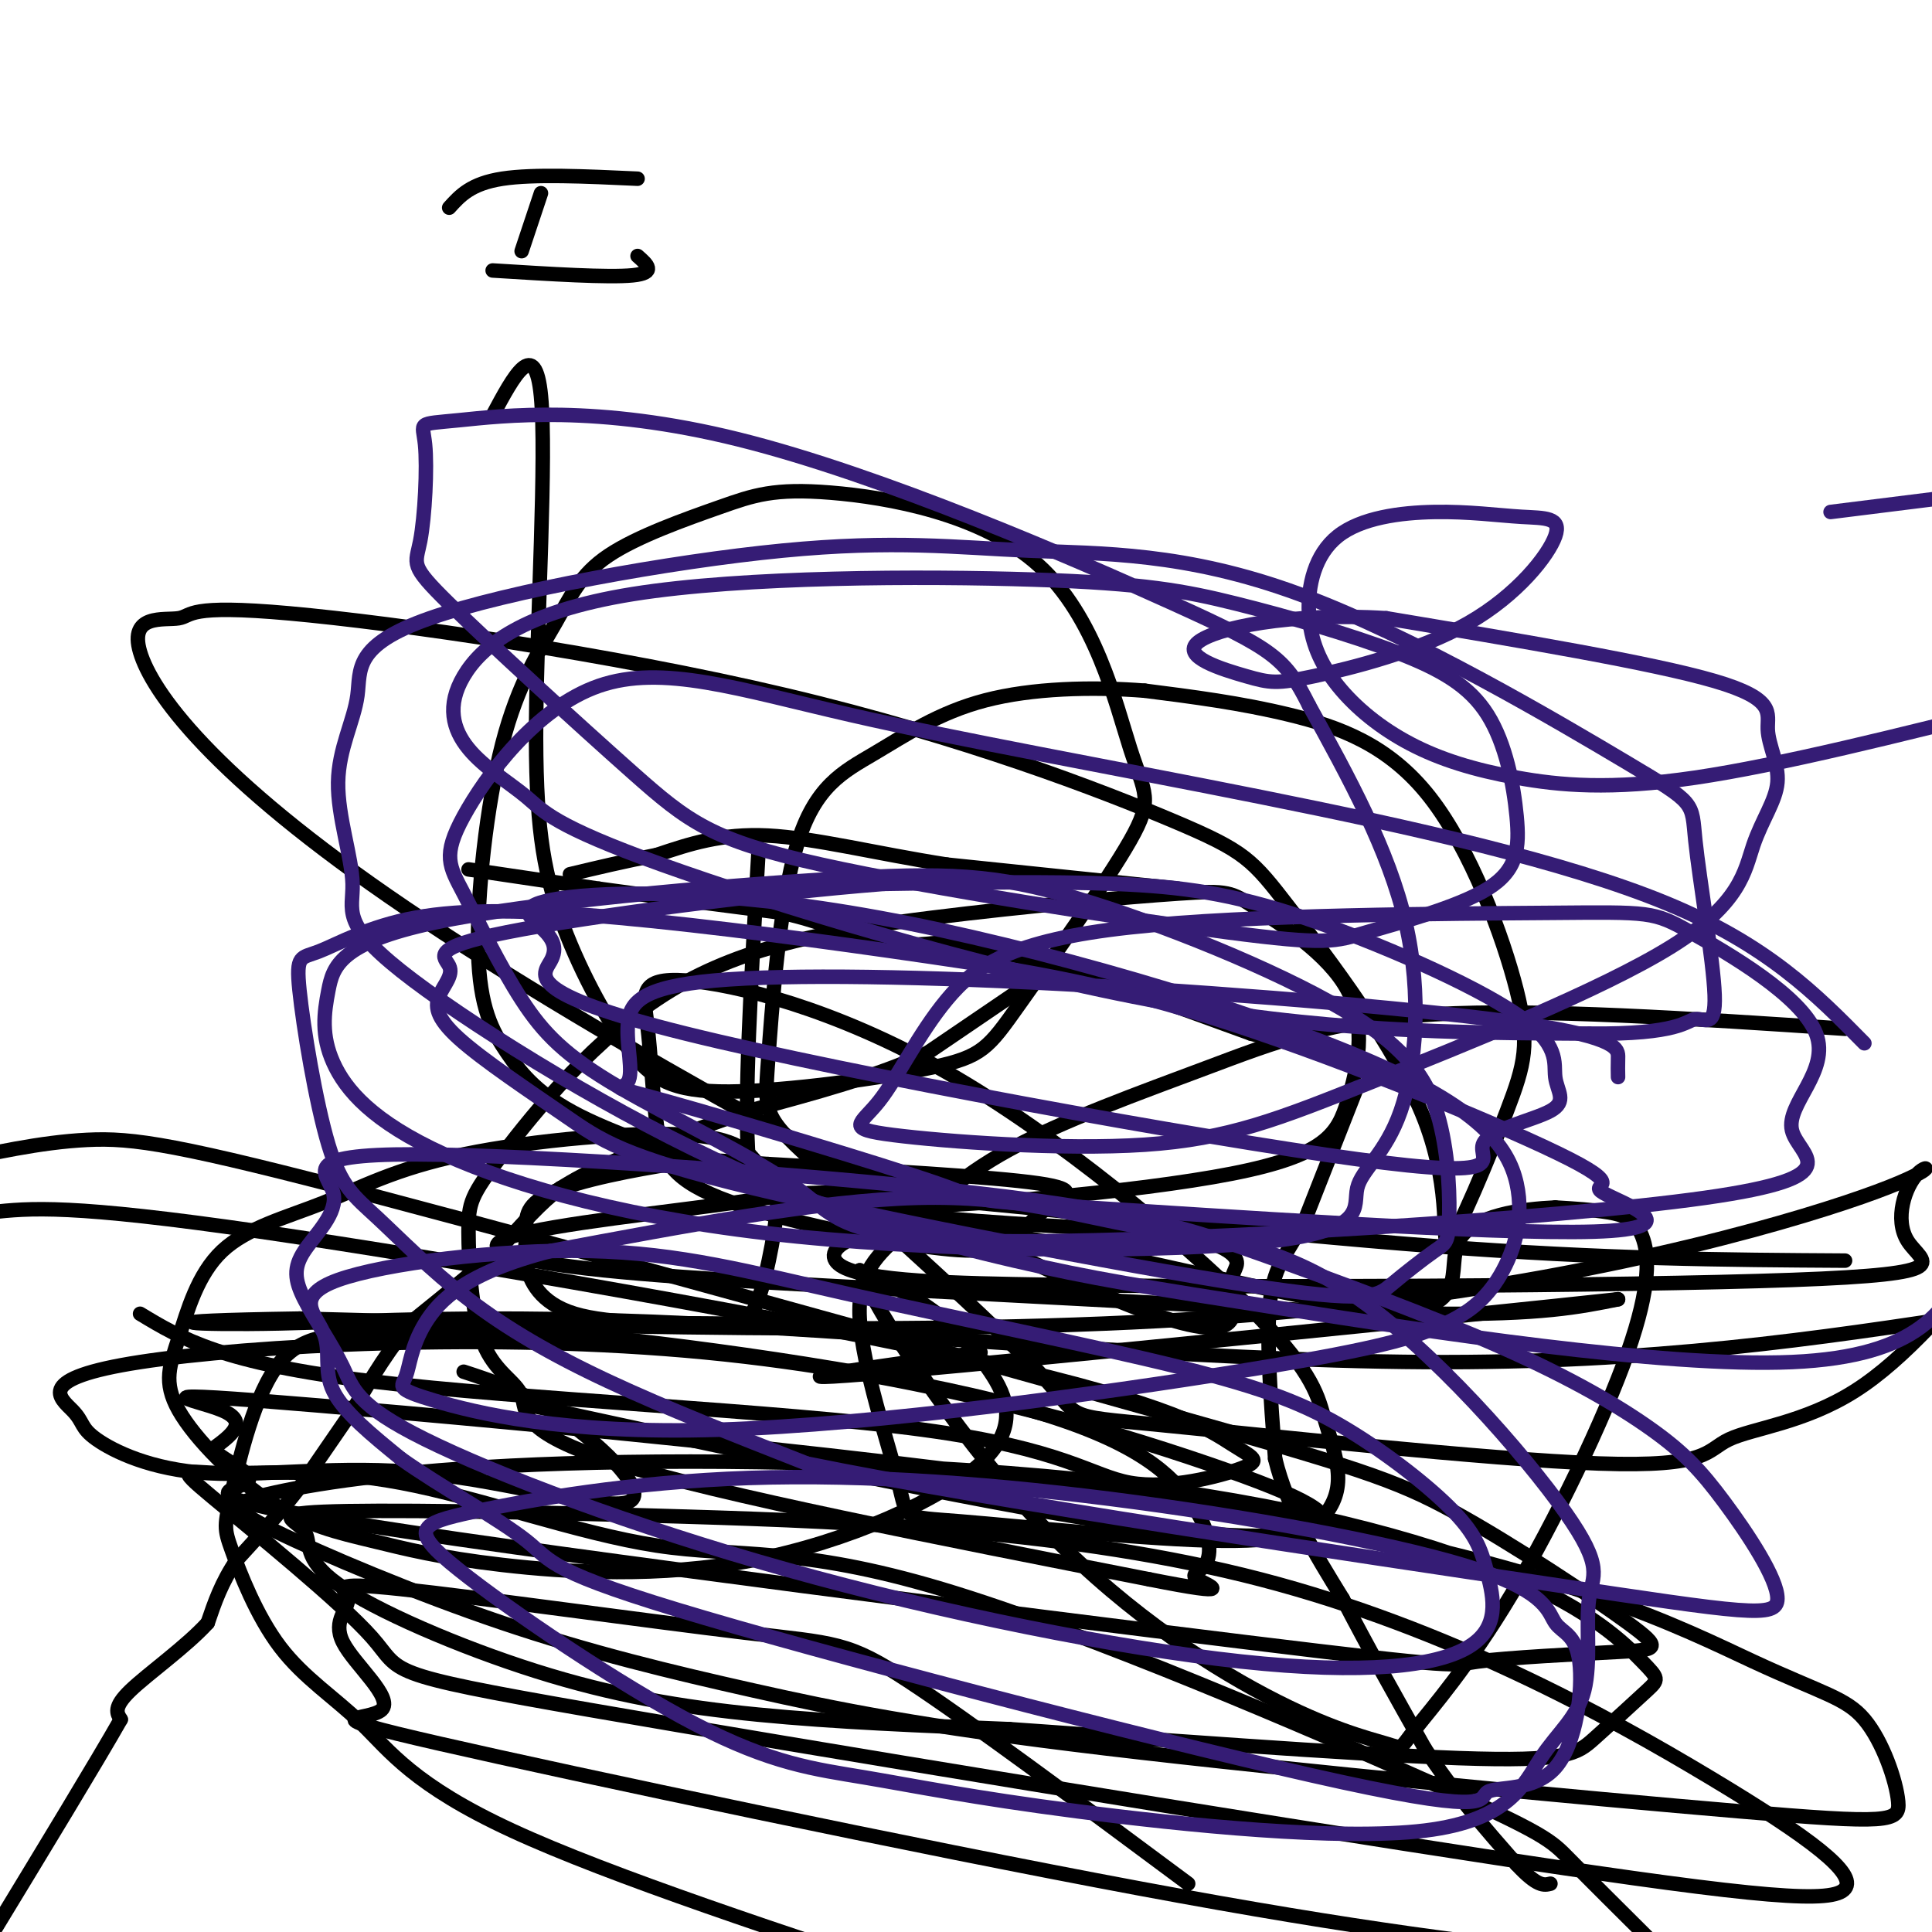 <svg viewBox='0 0 400 400' version='1.1' xmlns='http://www.w3.org/2000/svg' xmlns:xlink='http://www.w3.org/1999/xlink'><g fill='none' stroke='#000000' stroke-width='3' stroke-linecap='round' stroke-linejoin='round'><path d='M217,201c0.000,0.000 -25.000,17.000 -25,17'/><path d='M192,218c-10.333,4.833 -23.667,8.417 -37,12'/><path d='M155,230c-10.667,3.667 -18.833,6.833 -27,10'/><path d='M128,240c-6.500,2.667 -9.250,4.333 -12,6'/><path d='M116,246c-4.000,3.000 -8.000,7.500 -12,12'/><path d='M104,258c-5.000,4.500 -11.500,9.750 -18,15'/><path d='M86,273c-5.167,5.667 -9.083,12.333 -13,19'/><path d='M73,292c-4.000,5.833 -7.500,10.917 -11,16'/><path d='M62,308c-4.000,5.167 -8.500,10.083 -13,15'/><path d='M49,323c-3.167,4.667 -4.583,8.833 -6,13'/><path d='M43,336c-4.400,4.867 -12.400,10.533 -16,14c-3.600,3.467 -2.800,4.733 -2,6'/><path d='M25,356c-4.833,8.500 -15.917,26.750 -27,45'/><path d='M281,225c0.000,0.000 -11.000,28.000 -11,28'/><path d='M270,253c-3.311,6.444 -6.089,8.556 -7,16c-0.911,7.444 0.044,20.222 1,33'/><path d='M264,302c2.500,10.333 8.250,19.667 14,29'/><path d='M278,331c5.167,10.000 11.083,20.500 17,31'/><path d='M295,362c6.000,9.167 12.500,16.583 19,24'/><path d='M314,386c4.333,4.667 5.667,4.333 7,4'/><path d='M219,200c0.000,0.000 15.000,5.000 15,5'/><path d='M234,205c6.667,2.333 15.833,5.667 25,9'/><path d='M259,214c7.667,2.167 14.333,3.083 21,4'/><path d='M97,180c0.000,0.000 27.000,4.000 27,4'/><path d='M124,184c10.833,1.500 24.417,3.250 38,5'/><path d='M162,189c9.467,2.111 14.133,4.889 19,6c4.867,1.111 9.933,0.556 15,0'/><path d='M196,195c7.000,1.000 17.000,3.500 27,6'/><path d='M244,184c0.000,0.000 -48.000,-5.000 -48,-5'/><path d='M196,179c-14.667,-2.289 -27.333,-5.511 -37,-6c-9.667,-0.489 -16.333,1.756 -23,4'/><path d='M136,177c-6.833,1.333 -12.417,2.667 -18,4'/><path d='M93,43c2.250,-2.500 4.500,-5.000 11,-6c6.500,-1.000 17.250,-0.500 28,0'/><path d='M112,40c0.000,0.000 -4.000,12.000 -4,12'/><path d='M102,56c12.000,0.750 24.000,1.500 29,1c5.000,-0.500 3.000,-2.250 1,-4'/><path d='M102,86c4.401,-8.232 8.801,-16.464 10,-4c1.199,12.464 -0.805,45.623 -1,67c-0.195,21.377 1.419,30.972 5,41c3.581,10.028 9.127,20.489 14,27c4.873,6.511 9.071,9.072 21,9c11.929,-0.072 31.588,-2.777 42,-5c10.412,-2.223 11.578,-3.964 18,-13c6.422,-9.036 18.099,-25.366 23,-34c4.901,-8.634 3.026,-9.572 0,-19c-3.026,-9.428 -7.202,-27.347 -19,-38c-11.798,-10.653 -31.217,-14.039 -43,-15c-11.783,-0.961 -15.929,0.505 -23,3c-7.071,2.495 -17.067,6.020 -23,10c-5.933,3.980 -7.802,8.414 -11,14c-3.198,5.586 -7.725,12.322 -11,25c-3.275,12.678 -5.300,31.297 -5,43c0.300,11.703 2.923,16.489 6,21c3.077,4.511 6.608,8.745 15,13c8.392,4.255 21.644,8.530 32,12c10.356,3.470 17.816,6.134 32,8c14.184,1.866 35.092,2.933 56,4'/><path d='M240,255c12.428,1.821 15.499,4.373 16,6c0.501,1.627 -1.569,2.328 -1,7c0.569,4.672 3.776,13.314 -29,-1c-32.776,-14.314 -101.536,-51.585 -142,-79c-40.464,-27.415 -52.631,-44.974 -55,-53c-2.369,-8.026 5.060,-6.520 8,-7c2.940,-0.480 1.391,-2.948 23,-1c21.609,1.948 66.374,8.311 103,17c36.626,8.689 65.112,19.705 80,26c14.888,6.295 16.180,7.869 24,18c7.820,10.131 22.170,28.819 28,44c5.830,15.181 3.142,26.855 5,25c1.858,-1.855 8.263,-17.237 12,-27c3.737,-9.763 4.806,-13.905 2,-25c-2.806,-11.095 -9.486,-29.141 -18,-40c-8.514,-10.859 -18.861,-14.531 -29,-17c-10.139,-2.469 -20.069,-3.734 -30,-5'/><path d='M237,143c-10.955,-0.862 -23.341,-0.517 -33,2c-9.659,2.517 -16.589,7.205 -23,11c-6.411,3.795 -12.301,6.696 -16,19c-3.699,12.304 -5.207,34.011 -6,45c-0.793,10.989 -0.872,11.262 11,22c11.872,10.738 35.696,31.942 45,42c9.304,10.058 4.090,8.968 25,11c20.910,2.032 67.945,7.184 91,8c23.055,0.816 22.130,-2.703 27,-5c4.870,-2.297 15.534,-3.370 26,-10c10.466,-6.630 20.733,-18.815 31,-31'/><path d='M382,213c-31.692,-2.116 -63.384,-4.231 -85,-3c-21.616,1.231 -33.155,5.809 -47,11c-13.845,5.191 -29.994,10.994 -41,17c-11.006,6.006 -16.868,12.216 -22,17c-5.132,4.784 -9.534,8.142 -9,18c0.534,9.858 6.006,26.218 8,34c1.994,7.782 0.512,6.987 13,8c12.488,1.013 38.946,3.833 54,4c15.054,0.167 18.704,-2.318 21,-5c2.296,-2.682 3.237,-5.562 3,-9c-0.237,-3.438 -1.651,-7.433 -3,-12c-1.349,-4.567 -2.634,-9.704 -16,-23c-13.366,-13.296 -38.814,-34.750 -62,-48c-23.186,-13.250 -44.110,-18.295 -54,-19c-9.890,-0.705 -8.745,2.930 -8,9c0.745,6.070 1.089,14.575 2,21c0.911,6.425 2.390,10.771 13,15c10.610,4.229 30.351,8.340 42,10c11.649,1.660 15.205,0.868 18,-1c2.795,-1.868 4.829,-4.810 8,-7c3.171,-2.190 7.477,-3.626 -2,-5c-9.477,-1.374 -32.739,-2.687 -56,-4'/><path d='M159,241c-11.753,-0.872 -13.136,-1.053 -20,0c-6.864,1.053 -19.208,3.339 -25,6c-5.792,2.661 -5.030,5.696 -5,8c0.030,2.304 -0.671,3.877 0,7c0.671,3.123 2.714,7.796 10,10c7.286,2.204 19.815,1.939 27,2c7.185,0.061 9.027,0.447 11,-5c1.973,-5.447 4.077,-16.728 4,-22c-0.077,-5.272 -2.336,-4.536 -4,-6c-1.664,-1.464 -2.734,-5.127 -14,-6c-11.266,-0.873 -32.728,1.044 -47,4c-14.272,2.956 -21.352,6.951 -29,10c-7.648,3.049 -15.862,5.154 -21,10c-5.138,4.846 -7.201,12.435 -9,18c-1.799,5.565 -3.336,9.107 0,15c3.336,5.893 11.543,14.137 19,19c7.457,4.863 14.162,6.346 21,8c6.838,1.654 13.807,3.479 27,5c13.193,1.521 32.608,2.738 52,-1c19.392,-3.738 38.759,-12.429 47,-20c8.241,-7.571 5.354,-14.020 2,-19c-3.354,-4.980 -7.177,-8.490 -11,-12'/><path d='M194,272c-4.500,-3.500 -10.250,-6.250 -16,-9'/><path d='M178,263c3.162,8.070 19.068,32.746 36,51c16.932,18.254 34.892,30.086 48,37c13.108,6.914 21.366,8.908 25,10c3.634,1.092 2.644,1.281 6,-3c3.356,-4.281 11.057,-13.031 20,-28c8.943,-14.969 19.129,-36.157 24,-50c4.871,-13.843 4.427,-20.342 3,-24c-1.427,-3.658 -3.836,-4.474 -7,-5c-3.164,-0.526 -7.082,-0.763 -11,-1'/><path d='M322,250c-6.525,0.295 -17.337,1.532 -20,7c-2.663,5.468 2.822,15.167 -15,14c-17.822,-1.167 -58.952,-13.199 -84,-16c-25.048,-2.801 -34.014,3.628 -29,7c5.014,3.372 24.007,3.686 43,4'/><path d='M217,266c40.082,0.650 118.788,0.276 154,-1c35.212,-1.276 26.930,-3.452 24,-8c-2.930,-4.548 -0.507,-11.466 2,-14c2.507,-2.534 5.098,-0.682 -15,6c-20.098,6.682 -62.885,18.195 -120,23c-57.115,4.805 -128.557,2.903 -200,1'/><path d='M62,273c-34.941,0.541 -22.293,1.392 -4,1c18.293,-0.392 42.233,-2.029 85,0c42.767,2.029 104.362,7.722 152,8c47.638,0.278 81.319,-4.861 115,-10'/><path d='M382,261c-24.723,-0.149 -49.447,-0.298 -85,-3c-35.553,-2.702 -81.937,-7.957 -106,-10c-24.063,-2.043 -25.807,-0.874 -39,1c-13.193,1.874 -37.836,4.452 -46,7c-8.164,2.548 0.152,5.064 19,7c18.848,1.936 48.228,3.290 81,5c32.772,1.710 68.935,3.774 91,4c22.065,0.226 30.033,-1.387 38,-3'/><path d='M335,269c-28.222,3.044 -117.778,12.156 -150,15c-32.222,2.844 -7.111,-0.578 18,-4'/><path d='M157,177c-1.509,25.960 -3.017,51.921 -2,63c1.017,11.079 4.560,7.277 6,7c1.440,-0.277 0.779,2.970 19,3c18.221,0.030 55.325,-3.158 75,-7c19.675,-3.842 21.921,-8.338 24,-15c2.079,-6.662 3.991,-15.491 0,-23c-3.991,-7.509 -13.885,-13.699 -19,-17c-5.115,-3.301 -5.452,-3.712 -16,-3c-10.548,0.712 -31.307,2.549 -51,5c-19.693,2.451 -38.320,5.518 -54,15c-15.680,9.482 -28.412,25.380 -35,34c-6.588,8.620 -7.030,9.962 -7,16c0.030,6.038 0.534,16.773 3,23c2.466,6.227 6.895,7.946 8,11c1.105,3.054 -1.113,7.444 20,14c21.113,6.556 65.556,15.278 110,24'/><path d='M238,327c19.155,3.794 12.041,1.280 10,0c-2.041,-1.280 0.990,-1.326 2,-4c1.010,-2.674 -0.001,-7.977 -5,-14c-4.999,-6.023 -13.987,-12.767 -39,-19c-25.013,-6.233 -66.050,-11.955 -90,-14c-23.950,-2.045 -30.814,-0.411 -38,0c-7.186,0.411 -14.694,-0.400 -20,6c-5.306,6.400 -8.409,20.009 -10,27c-1.591,6.991 -1.669,7.362 0,12c1.669,4.638 5.087,13.542 10,20c4.913,6.458 11.323,10.469 17,16c5.677,5.531 10.622,12.580 31,22c20.378,9.420 56.189,21.210 92,33'/><path d='M246,390c-22.738,-16.897 -45.477,-33.794 -58,-42c-12.523,-8.206 -14.831,-7.723 -34,-10c-19.169,-2.277 -55.199,-7.316 -71,-9c-15.801,-1.684 -11.371,-0.015 -11,2c0.371,2.015 -3.315,4.374 -1,9c2.315,4.626 10.631,11.518 8,14c-2.631,2.482 -16.208,0.553 12,7c28.208,6.447 98.202,21.271 145,30c46.798,8.729 70.399,11.365 94,14'/><path d='M343,403c-7.004,-6.964 -14.008,-13.928 -18,-18c-3.992,-4.072 -4.971,-5.253 -29,-16c-24.029,-10.747 -71.108,-31.060 -101,-40c-29.892,-8.940 -42.596,-6.508 -59,-9c-16.404,-2.492 -36.509,-9.910 -53,-13c-16.491,-3.090 -29.368,-1.852 -37,-2c-7.632,-0.148 -10.018,-1.680 -2,5c8.018,6.680 26.441,21.573 33,29c6.559,7.427 1.254,7.387 45,15c43.746,7.613 136.545,22.878 190,31c53.455,8.122 67.568,9.102 70,6c2.432,-3.102 -6.815,-10.287 -28,-23c-21.185,-12.713 -54.306,-30.954 -93,-41c-38.694,-10.046 -82.960,-11.898 -119,-13c-36.040,-1.102 -63.853,-1.456 -75,-1c-11.147,0.456 -5.628,1.722 -4,4c1.628,2.278 -0.636,5.569 7,11c7.636,5.431 25.171,13.001 41,18c15.829,4.999 29.951,7.428 46,9c16.049,1.572 34.024,2.286 52,3'/><path d='M209,358c27.577,1.914 70.521,5.198 93,6c22.479,0.802 24.494,-0.880 28,-4c3.506,-3.120 8.503,-7.678 11,-10c2.497,-2.322 2.494,-2.407 -1,-6c-3.494,-3.593 -10.480,-10.693 -28,-18c-17.520,-7.307 -45.575,-14.820 -82,-19c-36.425,-4.180 -81.219,-5.028 -113,-4c-31.781,1.028 -50.549,3.933 -60,6c-9.451,2.067 -9.587,3.297 0,8c9.587,4.703 28.896,12.879 47,19c18.104,6.121 35.003,10.188 52,14c16.997,3.812 34.092,7.369 73,12c38.908,4.631 99.628,10.335 131,13c31.372,2.665 33.395,2.290 33,-2c-0.395,-4.290 -3.210,-12.496 -7,-17c-3.790,-4.504 -8.557,-5.306 -23,-12c-14.443,-6.694 -38.562,-19.279 -99,-30c-60.438,-10.721 -157.195,-19.579 -198,-23c-40.805,-3.421 -25.659,-1.406 -20,1c5.659,2.406 1.829,5.203 -2,8'/><path d='M44,300c2.463,2.648 9.621,5.267 7,7c-2.621,1.733 -15.020,2.582 26,9c41.020,6.418 135.461,18.407 181,24c45.539,5.593 42.177,4.789 48,4c5.823,-0.789 20.830,-1.565 29,-2c8.170,-0.435 9.503,-0.530 2,-6c-7.503,-5.470 -23.842,-16.314 -36,-23c-12.158,-6.686 -20.135,-9.215 -62,-21c-41.865,-11.785 -117.617,-32.827 -160,-44c-42.383,-11.173 -51.395,-12.478 -61,-12c-9.605,0.478 -19.802,2.739 -30,5'/><path d='M29,272c8.499,5.138 16.997,10.276 48,14c31.003,3.724 84.509,6.035 114,10c29.491,3.965 34.967,9.583 43,11c8.033,1.417 18.622,-1.366 23,-3c4.378,-1.634 2.545,-2.118 -2,-5c-4.545,-2.882 -11.800,-8.160 -51,-17c-39.200,-8.840 -110.343,-21.240 -150,-27c-39.657,-5.760 -47.829,-4.880 -56,-4'/><path d='M110,291c45.214,9.822 90.427,19.644 119,24c28.573,4.356 40.505,3.246 44,1c3.495,-2.246 -1.449,-5.628 -23,-13c-21.551,-7.372 -59.711,-18.735 -104,-23c-44.289,-4.265 -94.707,-1.434 -117,2c-22.293,3.434 -16.461,7.469 -14,10c2.461,2.531 1.550,3.558 5,6c3.450,2.442 11.262,6.301 23,7c11.738,0.699 27.404,-1.761 45,0c17.596,1.761 37.122,7.743 42,6c4.878,-1.743 -4.892,-11.212 -13,-17c-8.108,-5.788 -14.554,-7.894 -21,-10'/></g>
<g fill='none' stroke='#351c75' stroke-width='3' stroke-linecap='round' stroke-linejoin='round'><path d='M335,223c-0.024,-1.120 -0.048,-2.240 0,-4c0.048,-1.760 0.167,-4.160 -19,-7c-19.167,-2.840 -57.620,-6.118 -91,-8c-33.380,-1.882 -61.685,-2.366 -77,-1c-15.315,1.366 -17.638,4.583 -18,9c-0.362,4.417 1.237,10.033 0,12c-1.237,1.967 -5.310,0.283 8,4c13.310,3.717 44.002,12.834 56,17c11.998,4.166 5.301,3.380 31,5c25.699,1.620 83.794,5.645 105,5c21.206,-0.645 5.523,-5.959 2,-8c-3.523,-2.041 5.113,-0.809 -7,-7c-12.113,-6.191 -44.974,-19.804 -70,-28c-25.026,-8.196 -42.216,-10.973 -63,-14c-20.784,-3.027 -45.160,-6.303 -64,-8c-18.840,-1.697 -32.142,-1.815 -42,0c-9.858,1.815 -16.272,5.563 -20,7c-3.728,1.437 -4.769,0.564 -4,8c0.769,7.436 3.347,23.180 6,32c2.653,8.820 5.381,10.715 10,15c4.619,4.285 11.128,10.961 19,17c7.872,6.039 17.106,11.440 29,17c11.894,5.560 26.447,11.280 41,17'/><path d='M167,303c38.234,7.836 113.319,18.925 154,25c40.681,6.075 46.958,7.137 47,3c0.042,-4.137 -6.152,-13.473 -11,-20c-4.848,-6.527 -8.352,-10.246 -15,-15c-6.648,-4.754 -16.442,-10.542 -31,-17c-14.558,-6.458 -33.880,-13.584 -49,-19c-15.120,-5.416 -26.037,-9.121 -60,-13c-33.963,-3.879 -90.972,-7.931 -116,-8c-25.028,-0.069 -18.076,3.847 -17,8c1.076,4.153 -3.722,8.543 -6,12c-2.278,3.457 -2.034,5.980 0,10c2.034,4.020 5.857,9.536 8,14c2.143,4.464 2.604,7.874 17,15c14.396,7.126 42.727,17.967 75,27c32.273,9.033 68.487,16.258 94,19c25.513,2.742 40.326,1.000 47,-3c6.674,-4.000 5.210,-10.260 4,-15c-1.210,-4.740 -2.167,-7.962 -7,-13c-4.833,-5.038 -13.542,-11.892 -22,-17c-8.458,-5.108 -16.666,-8.468 -35,-13c-18.334,-4.532 -46.793,-10.235 -68,-15c-21.207,-4.765 -35.160,-8.592 -54,-9c-18.840,-0.408 -42.565,2.602 -52,6c-9.435,3.398 -4.579,7.184 -3,11c1.579,3.816 -0.120,7.662 2,12c2.120,4.338 8.060,9.169 14,14'/><path d='M83,302c7.839,5.590 20.438,12.565 26,17c5.562,4.435 4.087,6.331 37,16c32.913,9.669 100.213,27.113 132,34c31.787,6.887 28.059,3.217 30,2c1.941,-1.217 9.549,0.017 14,-5c4.451,-5.017 5.745,-16.286 5,-22c-0.745,-5.714 -3.527,-5.873 -5,-8c-1.473,-2.127 -1.636,-6.222 -16,-11c-14.364,-4.778 -42.929,-10.238 -71,-14c-28.071,-3.762 -55.647,-5.825 -80,-5c-24.353,0.825 -45.482,4.537 -57,7c-11.518,2.463 -13.424,3.675 -3,12c10.424,8.325 33.178,23.763 49,32c15.822,8.237 24.711,9.273 35,11c10.289,1.727 21.978,4.147 44,7c22.022,2.853 54.376,6.141 72,4c17.624,-2.141 20.520,-9.711 24,-15c3.480,-5.289 7.546,-8.296 9,-14c1.454,-5.704 0.295,-14.105 1,-19c0.705,-4.895 3.275,-6.284 -5,-18c-8.275,-11.716 -27.393,-33.759 -44,-45c-16.607,-11.241 -30.702,-11.680 -44,-14c-13.298,-2.320 -25.799,-6.520 -46,-6c-20.201,0.520 -48.100,5.760 -76,11'/><path d='M114,259c-17.450,4.475 -23.075,10.163 -26,15c-2.925,4.837 -3.152,8.824 -4,11c-0.848,2.176 -2.319,2.540 6,5c8.319,2.460 26.429,7.016 59,6c32.571,-1.016 79.604,-7.606 107,-12c27.396,-4.394 35.154,-6.594 41,-9c5.846,-2.406 9.781,-5.020 13,-10c3.219,-4.980 5.722,-12.326 4,-20c-1.722,-7.674 -7.669,-15.678 -32,-26c-24.331,-10.322 -67.046,-22.964 -100,-29c-32.954,-6.036 -56.148,-5.466 -66,-4c-9.852,1.466 -6.362,3.829 -4,6c2.362,2.171 3.597,4.151 2,7c-1.597,2.849 -6.024,6.567 28,15c34.024,8.433 106.500,21.581 139,26c32.500,4.419 25.024,0.108 26,-3c0.976,-3.108 10.404,-5.012 14,-7c3.596,-1.988 1.361,-4.060 1,-7c-0.361,-2.940 1.151,-6.747 -8,-13c-9.151,-6.253 -28.964,-14.953 -44,-20c-15.036,-5.047 -25.296,-6.442 -39,-7c-13.704,-0.558 -30.852,-0.279 -48,0'/><path d='M183,183c-24.393,1.914 -61.374,6.699 -78,10c-16.626,3.301 -12.895,5.116 -12,7c0.895,1.884 -1.045,3.835 -2,6c-0.955,2.165 -0.925,4.543 4,9c4.925,4.457 14.744,10.991 22,16c7.256,5.009 11.948,8.492 39,15c27.052,6.508 76.464,16.040 102,20c25.536,3.960 27.196,2.350 30,0c2.804,-2.350 6.751,-5.438 9,-7c2.249,-1.562 2.799,-1.598 3,-6c0.201,-4.402 0.053,-13.171 -2,-21c-2.053,-7.829 -6.010,-14.719 -20,-23c-13.990,-8.281 -38.014,-17.954 -55,-23c-16.986,-5.046 -26.933,-5.466 -51,-4c-24.067,1.466 -62.252,4.817 -82,9c-19.748,4.183 -21.058,9.199 -22,14c-0.942,4.801 -1.515,9.386 1,15c2.515,5.614 8.118,12.255 23,19c14.882,6.745 39.042,13.592 73,17c33.958,3.408 77.712,3.377 98,1c20.288,-2.377 17.108,-7.101 18,-11c0.892,-3.899 5.856,-6.973 9,-16c3.144,-9.027 4.470,-24.008 1,-39c-3.470,-14.992 -11.735,-29.996 -20,-45'/><path d='M271,146c-4.887,-9.719 -7.104,-11.518 -28,-21c-20.896,-9.482 -60.472,-26.647 -90,-34c-29.528,-7.353 -49.010,-4.895 -58,-4c-8.990,0.895 -7.488,0.225 -7,5c0.488,4.775 -0.036,14.994 -1,20c-0.964,5.006 -2.367,4.801 6,13c8.367,8.199 26.504,24.804 38,35c11.496,10.196 16.351,13.983 39,19c22.649,5.017 63.091,11.263 84,14c20.909,2.737 22.284,1.966 29,0c6.716,-1.966 18.774,-5.126 25,-9c6.226,-3.874 6.620,-8.460 6,-15c-0.620,-6.540 -2.253,-15.033 -6,-21c-3.747,-5.967 -9.609,-9.408 -19,-13c-9.391,-3.592 -22.312,-7.336 -33,-10c-10.688,-2.664 -19.144,-4.250 -42,-5c-22.856,-0.750 -60.112,-0.666 -83,3c-22.888,3.666 -31.407,10.912 -35,17c-3.593,6.088 -2.258,11.018 1,15c3.258,3.982 8.440,7.016 12,10c3.560,2.984 5.497,5.919 28,14c22.503,8.081 65.572,21.309 101,28c35.428,6.691 63.214,6.846 91,7'/><path d='M329,214c18.749,0.218 20.123,-2.737 22,-3c1.877,-0.263 4.259,2.167 4,-5c-0.259,-7.167 -3.159,-23.931 -4,-32c-0.841,-8.069 0.378,-7.442 -14,-16c-14.378,-8.558 -44.351,-26.299 -68,-35c-23.649,-8.701 -40.972,-8.360 -56,-9c-15.028,-0.640 -27.759,-2.260 -51,0c-23.241,2.260 -56.991,8.400 -73,14c-16.009,5.600 -14.278,10.660 -15,16c-0.722,5.340 -3.897,10.958 -4,18c-0.103,7.042 2.864,15.506 3,21c0.136,5.494 -2.561,8.018 10,18c12.561,9.982 40.380,27.420 65,39c24.620,11.580 46.043,17.300 62,21c15.957,3.700 26.450,5.381 56,10c29.550,4.619 78.157,12.177 105,11c26.843,-1.177 31.921,-11.088 37,-21'/><path d='M386,216c-10.032,-10.180 -20.064,-20.360 -41,-29c-20.936,-8.640 -52.777,-15.739 -84,-22c-31.223,-6.261 -61.828,-11.682 -85,-17c-23.172,-5.318 -38.912,-10.532 -52,-6c-13.088,4.532 -23.525,18.811 -28,27c-4.475,8.189 -2.989,10.290 0,16c2.989,5.710 7.480,15.029 12,22c4.520,6.971 9.069,11.592 20,18c10.931,6.408 28.245,14.601 37,21c8.755,6.399 8.952,11.003 46,11c37.048,-0.003 110.945,-4.614 142,-9c31.055,-4.386 19.266,-8.547 18,-14c-1.266,-5.453 7.990,-12.198 5,-20c-2.990,-7.802 -18.228,-16.659 -26,-21c-7.772,-4.341 -8.080,-4.165 -29,-4c-20.920,0.165 -62.454,0.318 -87,3c-24.546,2.682 -32.105,7.894 -38,15c-5.895,7.106 -10.127,16.105 -14,21c-3.873,4.895 -7.386,5.686 3,7c10.386,1.314 34.671,3.150 52,2c17.329,-1.150 27.701,-5.287 47,-13c19.299,-7.713 47.524,-19.001 62,-28c14.476,-8.999 15.202,-15.710 17,-21c1.798,-5.290 4.667,-9.160 5,-13c0.333,-3.840 -1.872,-7.649 -2,-11c-0.128,-3.351 1.821,-6.243 -11,-10c-12.821,-3.757 -40.410,-8.378 -68,-13'/><path d='M287,128c-19.850,-1.275 -35.474,2.036 -39,5c-3.526,2.964 5.045,5.580 10,7c4.955,1.420 6.295,1.643 14,0c7.705,-1.643 21.777,-5.152 32,-11c10.223,-5.848 16.599,-14.034 18,-18c1.401,-3.966 -2.173,-3.711 -7,-4c-4.827,-0.289 -10.906,-1.122 -18,-1c-7.094,0.122 -15.201,1.197 -20,5c-4.799,3.803 -6.289,10.333 -6,16c0.289,5.667 2.356,10.472 6,15c3.644,4.528 8.863,8.781 15,12c6.137,3.219 13.191,5.405 22,7c8.809,1.595 19.374,2.599 37,0c17.626,-2.599 42.313,-8.799 67,-15'/><path d='M403,103c0.000,0.000 -24.000,3.000 -24,3'/></g>
</svg>